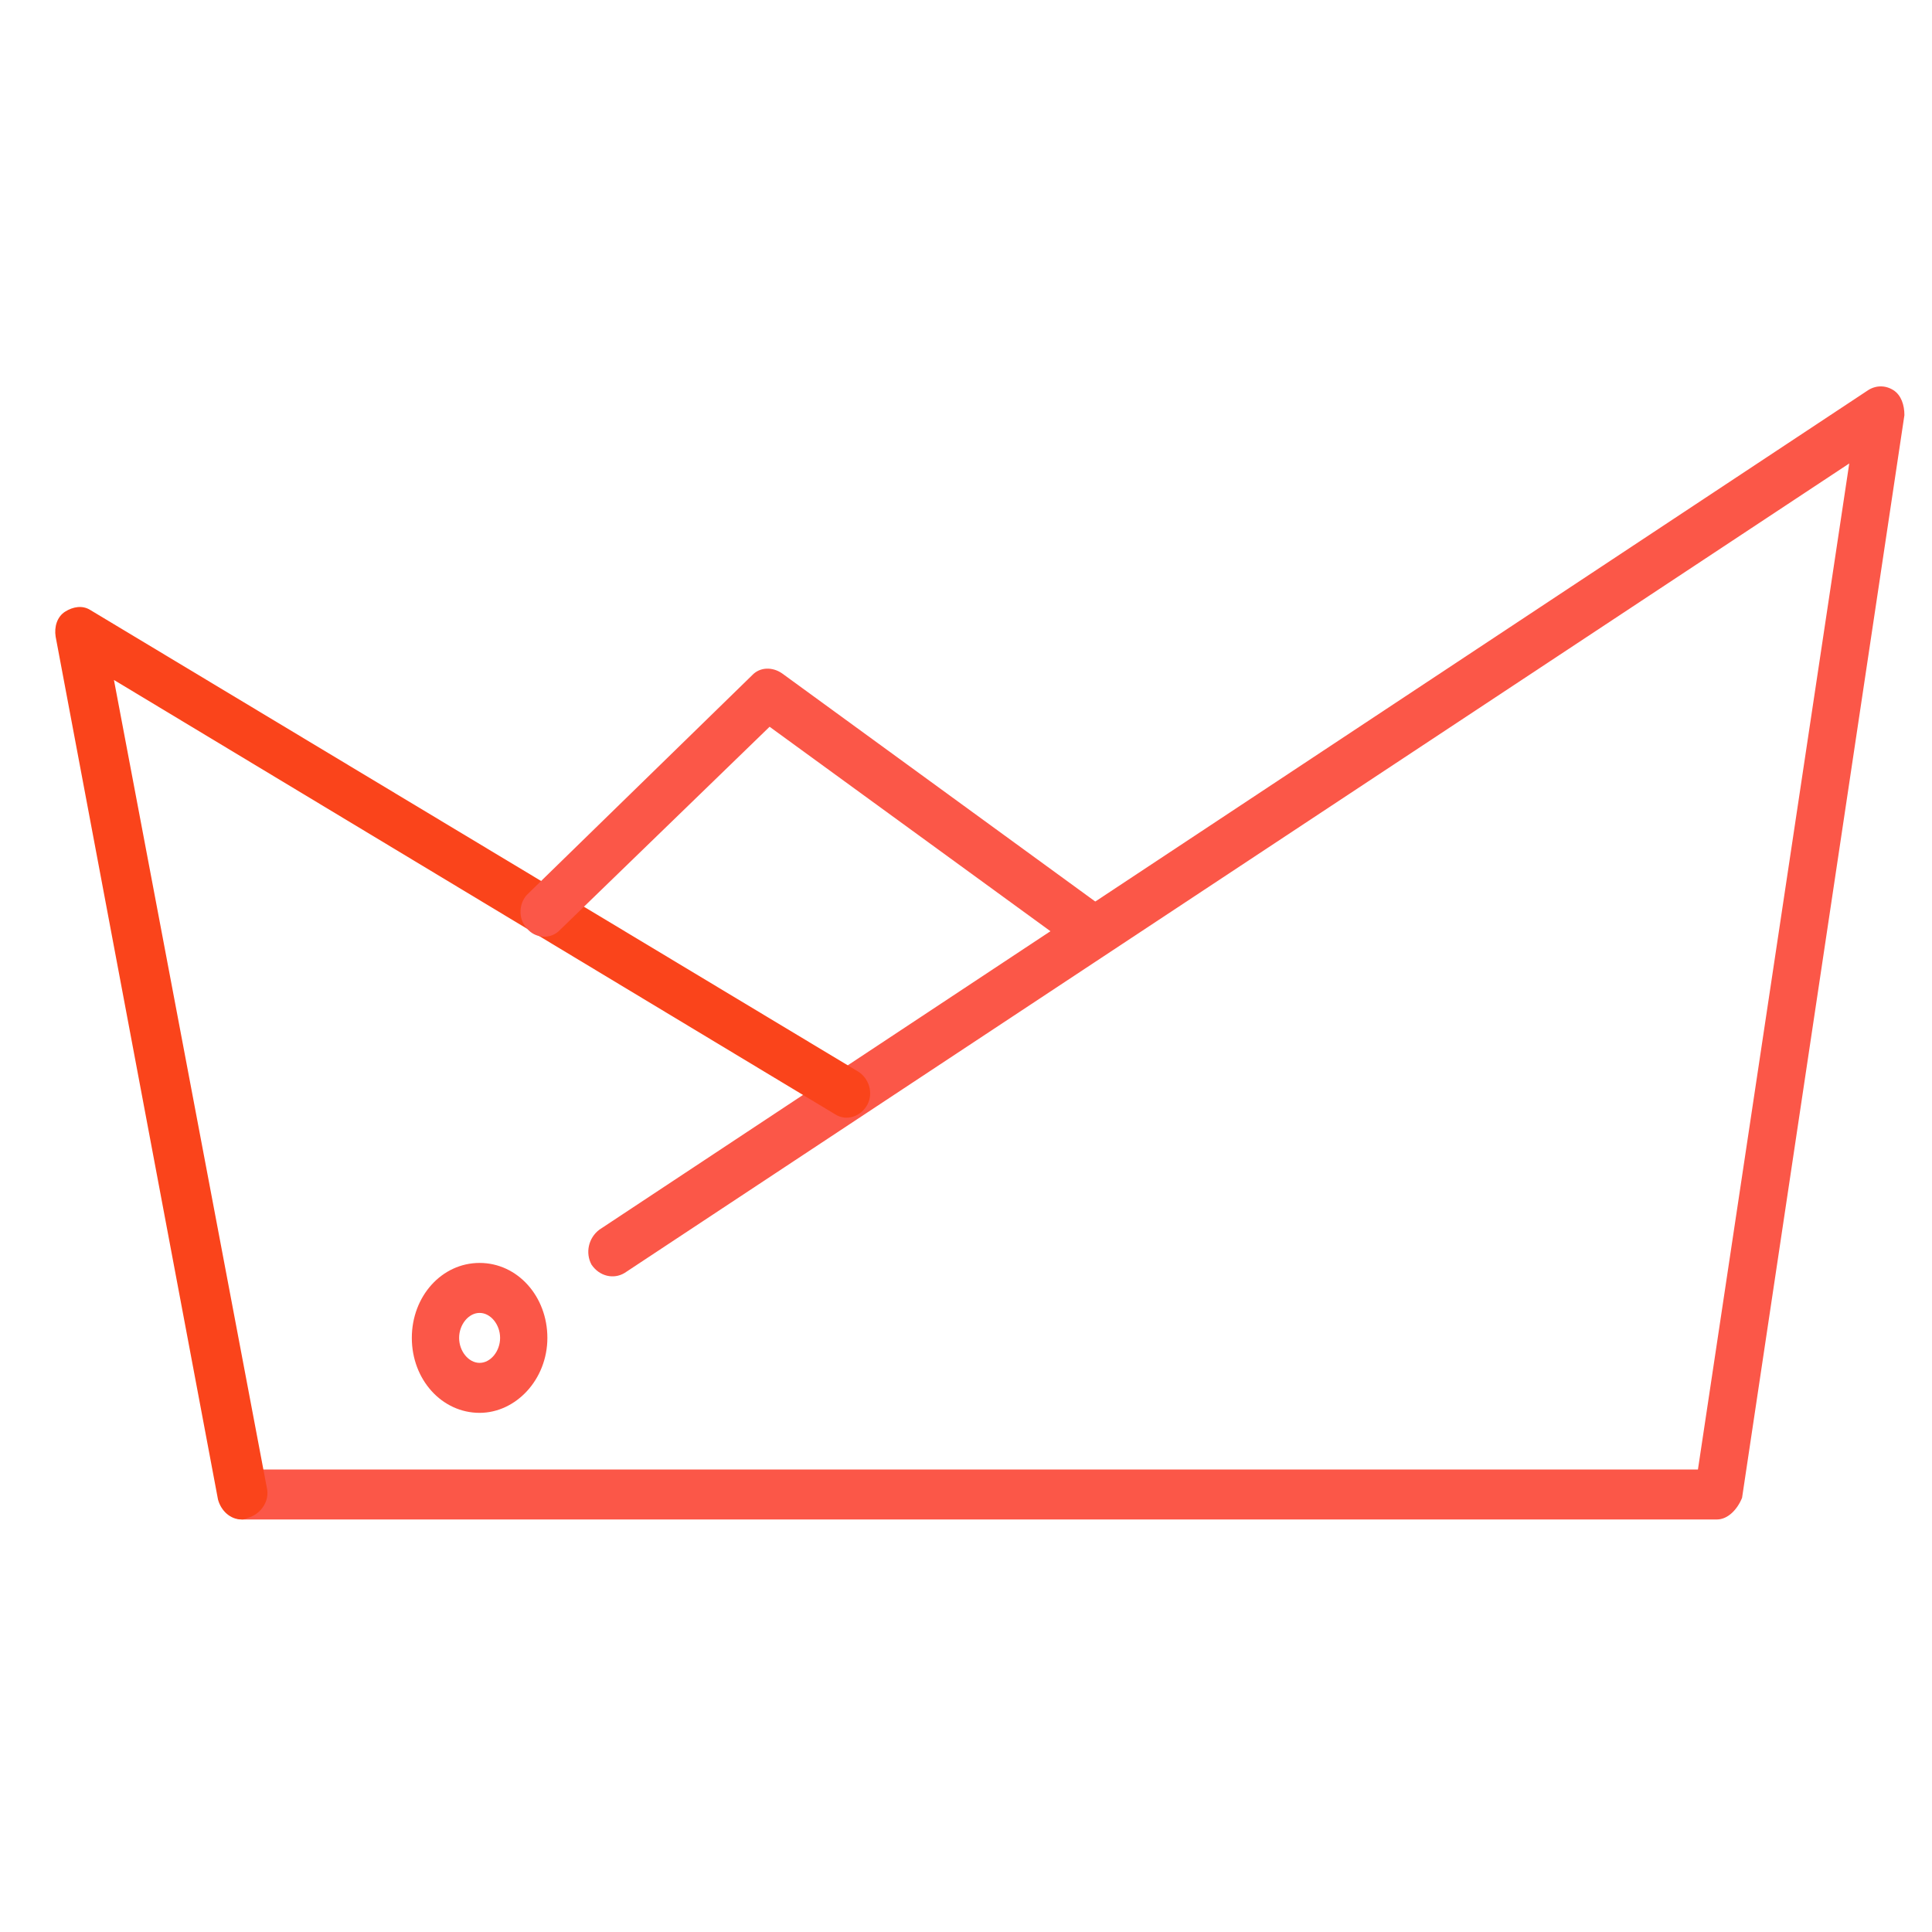 <svg width="100" height="100" viewBox="0 0 100 100" fill="none" xmlns="http://www.w3.org/2000/svg">
<path d="M88.864 78.648H12.587C11.934 78.648 11.363 78.044 11.363 77.355C11.363 76.665 11.934 76.061 12.587 76.061H87.885L95.717 23.988L32.329 65.888C31.758 66.233 31.024 66.061 30.616 65.457C30.29 64.853 30.453 64.078 31.024 63.647L96.696 20.194C97.104 19.935 97.593 19.935 98.001 20.194C98.409 20.453 98.572 20.97 98.572 21.487L90.169 77.527C89.925 78.131 89.435 78.648 88.864 78.648Z" fill="#FB5748"/>
<path d="M12.506 78.648C11.935 78.648 11.446 78.216 11.283 77.613L2.88 32.954C2.798 32.436 2.961 31.919 3.369 31.66C3.777 31.402 4.267 31.316 4.675 31.574L44.404 55.456C44.975 55.801 45.22 56.577 44.893 57.18C44.567 57.783 43.833 58.042 43.262 57.697L5.898 35.195L13.812 77.01C13.975 77.699 13.485 78.389 12.832 78.561C12.669 78.648 12.588 78.648 12.506 78.648Z" fill="#FA441B"/>
<path d="M56.557 49.515C56.313 49.515 56.068 49.429 55.823 49.256L39.834 37.617L28.983 48.135C28.494 48.653 27.678 48.566 27.27 48.049C26.781 47.532 26.862 46.67 27.352 46.239L38.936 34.944C39.344 34.513 39.997 34.513 40.486 34.858L57.292 47.101C57.863 47.532 58.026 48.308 57.618 48.911C57.373 49.342 56.965 49.515 56.557 49.515Z" fill="#FB5748"/>
<path d="M24.824 73.129C22.866 73.129 21.316 71.404 21.316 69.249C21.316 67.093 22.866 65.369 24.824 65.369C26.782 65.369 28.332 67.093 28.332 69.249C28.332 71.404 26.701 73.129 24.824 73.129ZM24.824 67.956C24.253 67.956 23.764 68.559 23.764 69.249C23.764 69.939 24.253 70.542 24.824 70.542C25.395 70.542 25.885 69.939 25.885 69.249C25.885 68.559 25.395 67.956 24.824 67.956Z" fill="#FB5748"/>
</svg>
